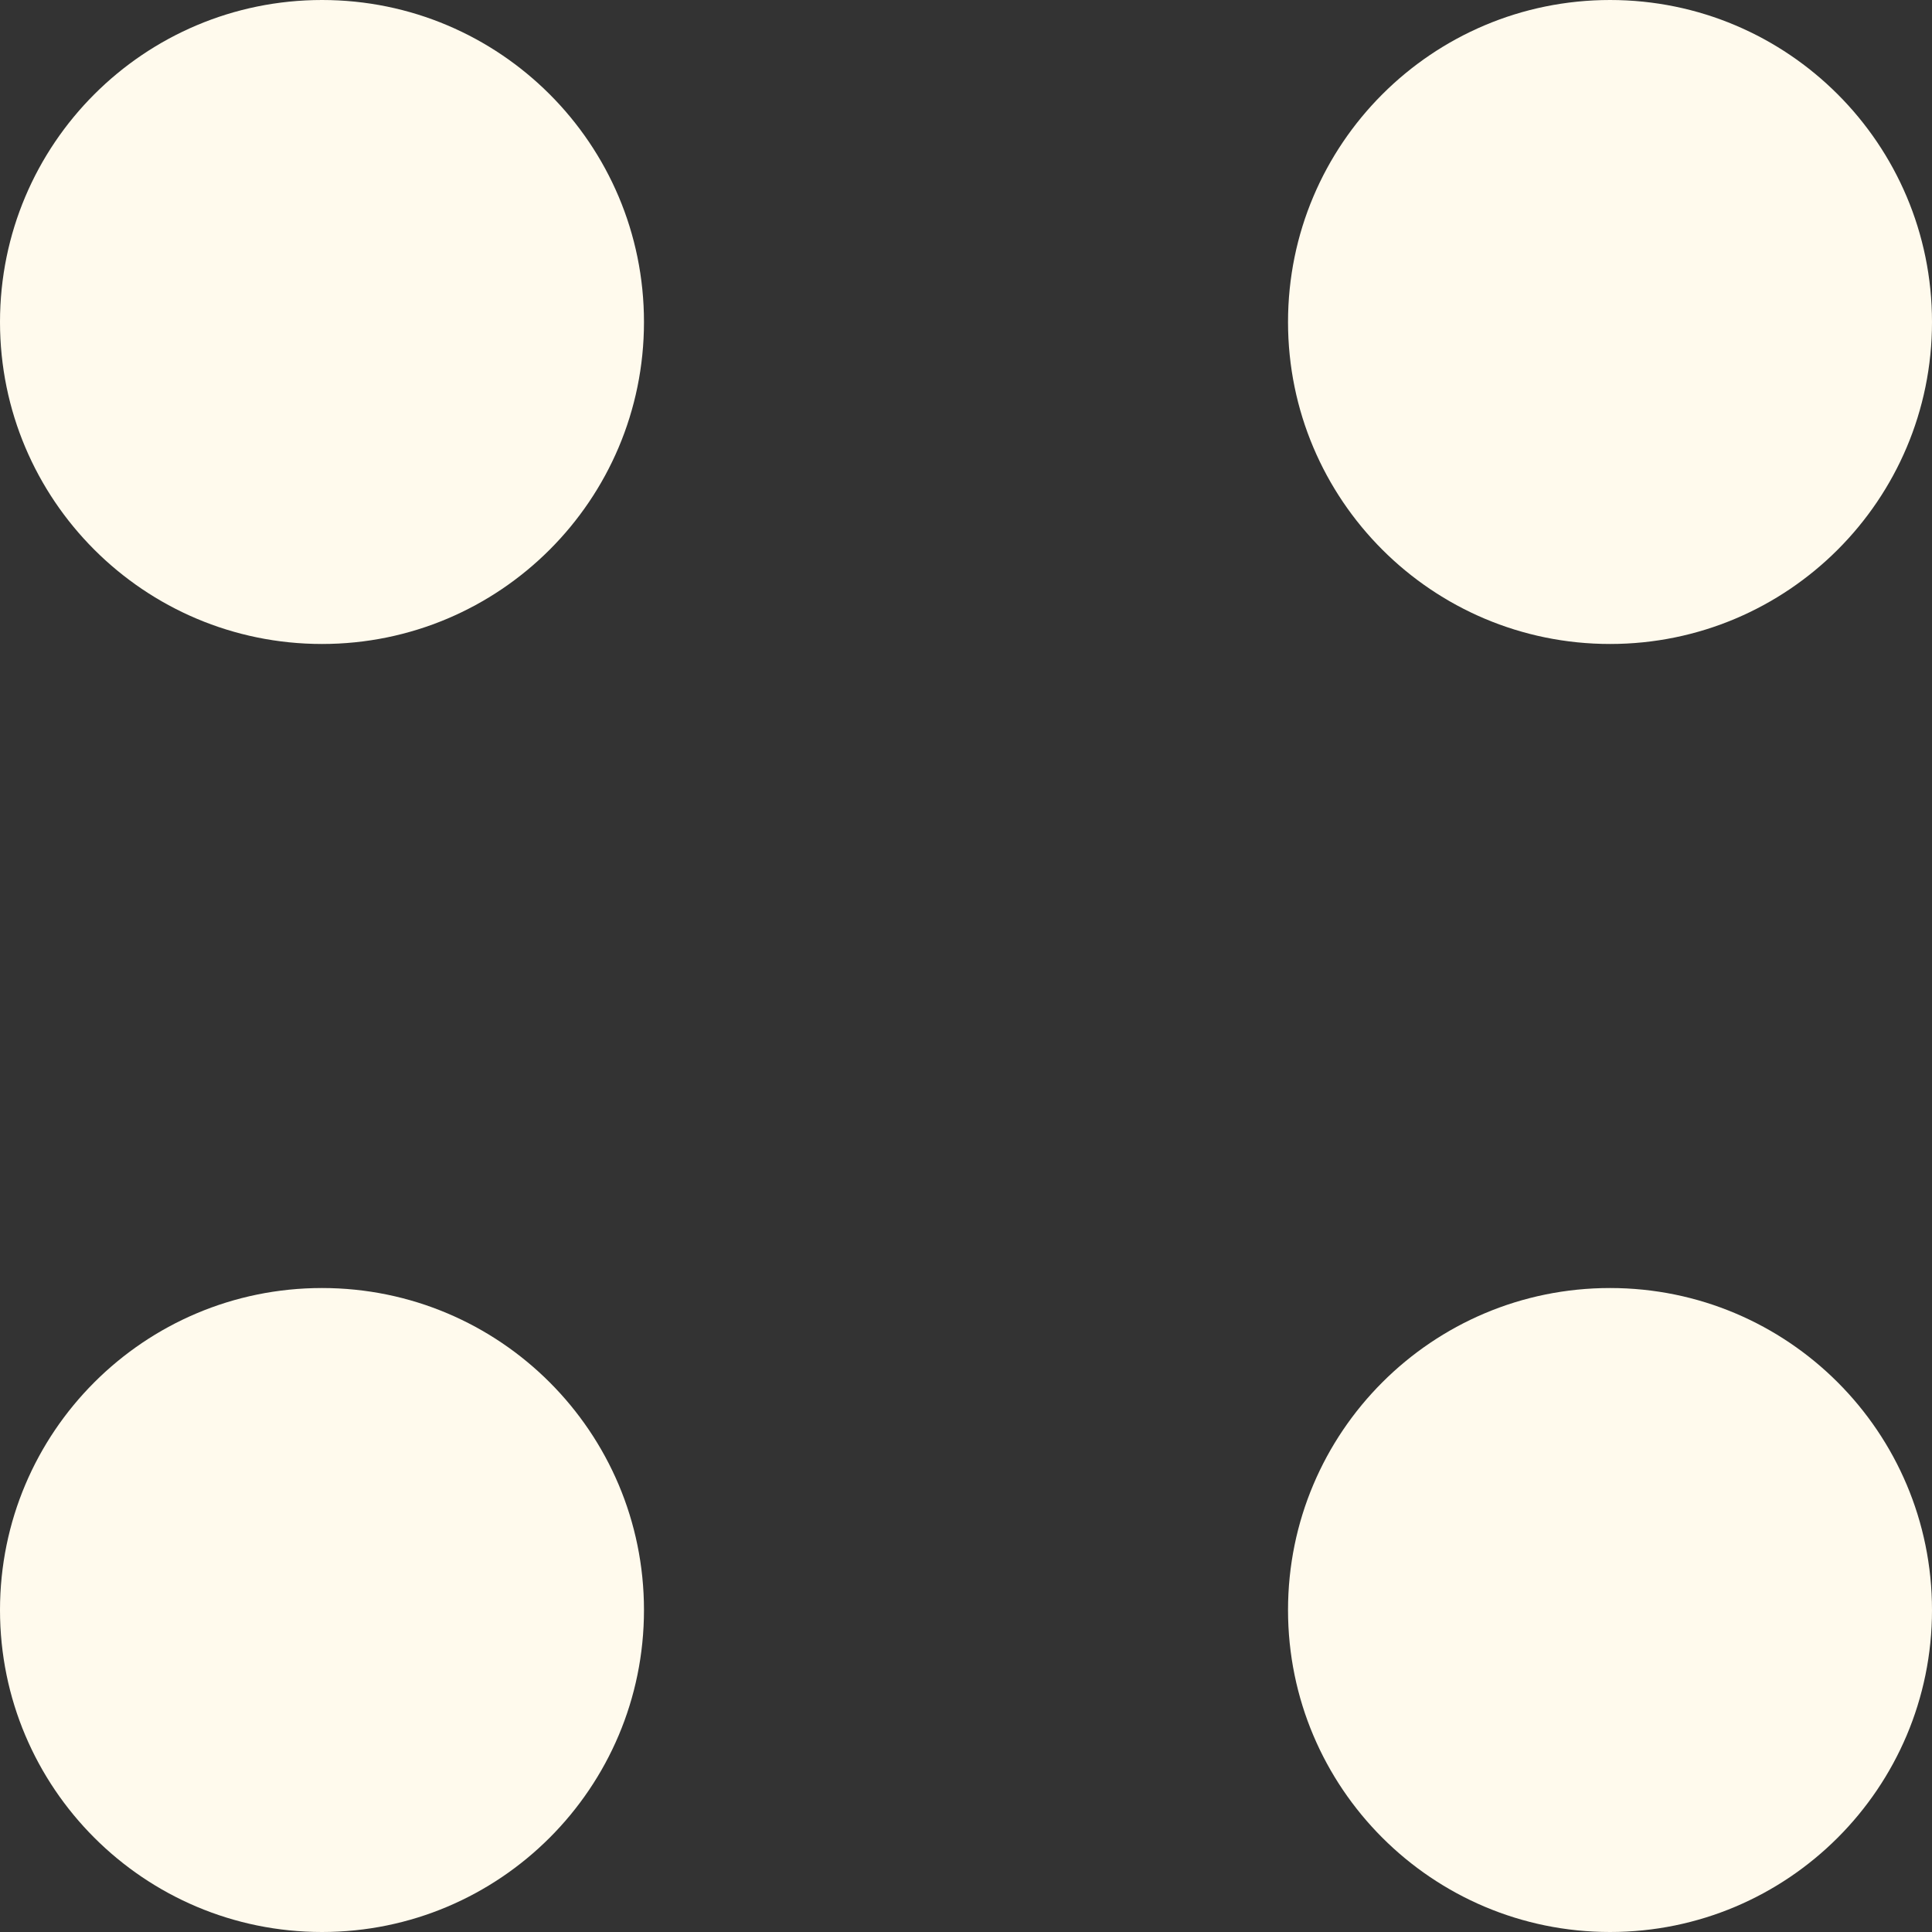 <svg width="28" height="28" viewBox="0 0 28 28" fill="none" xmlns="http://www.w3.org/2000/svg">
<rect x="0" y="0" width="28" height="28" fill="#333333" stroke="none"/>
<g clip-path="url(#clip0_634_250)">
<path d="M28 4.667C28 7.244 25.911 9.333 23.334 9.333C20.756 9.333 18.667 7.244 18.667 4.667C18.667 2.089 20.756 0 23.334 0C25.911 0 28 2.089 28 4.667Z" fill="#FFFAED"/>
<path d="M28 23.334C28 25.911 25.911 28 23.334 28C20.756 28 18.667 25.911 18.667 23.334C18.667 20.756 20.756 18.667 23.334 18.667C25.911 18.667 28 20.756 28 23.334Z" fill="#FFFAED"/>
<path d="M9.333 4.667C9.333 7.244 7.244 9.333 4.667 9.333C2.089 9.333 0 7.244 0 4.667C0 2.089 2.089 0 4.667 0C7.244 0 9.333 2.089 9.333 4.667Z" fill="#FFFAED"/>
<path d="M9.333 23.334C9.333 25.911 7.244 28 4.667 28C2.089 28 0 25.911 0 23.334C0 20.756 2.089 18.667 4.667 18.667C7.244 18.667 9.333 20.756 9.333 23.334Z" fill="#FFFAED"/>
</g>
<defs>
<clipPath id="clip0_634_250">
<rect width="28" height="28" fill="white"/>
</clipPath>
</defs>
</svg>

